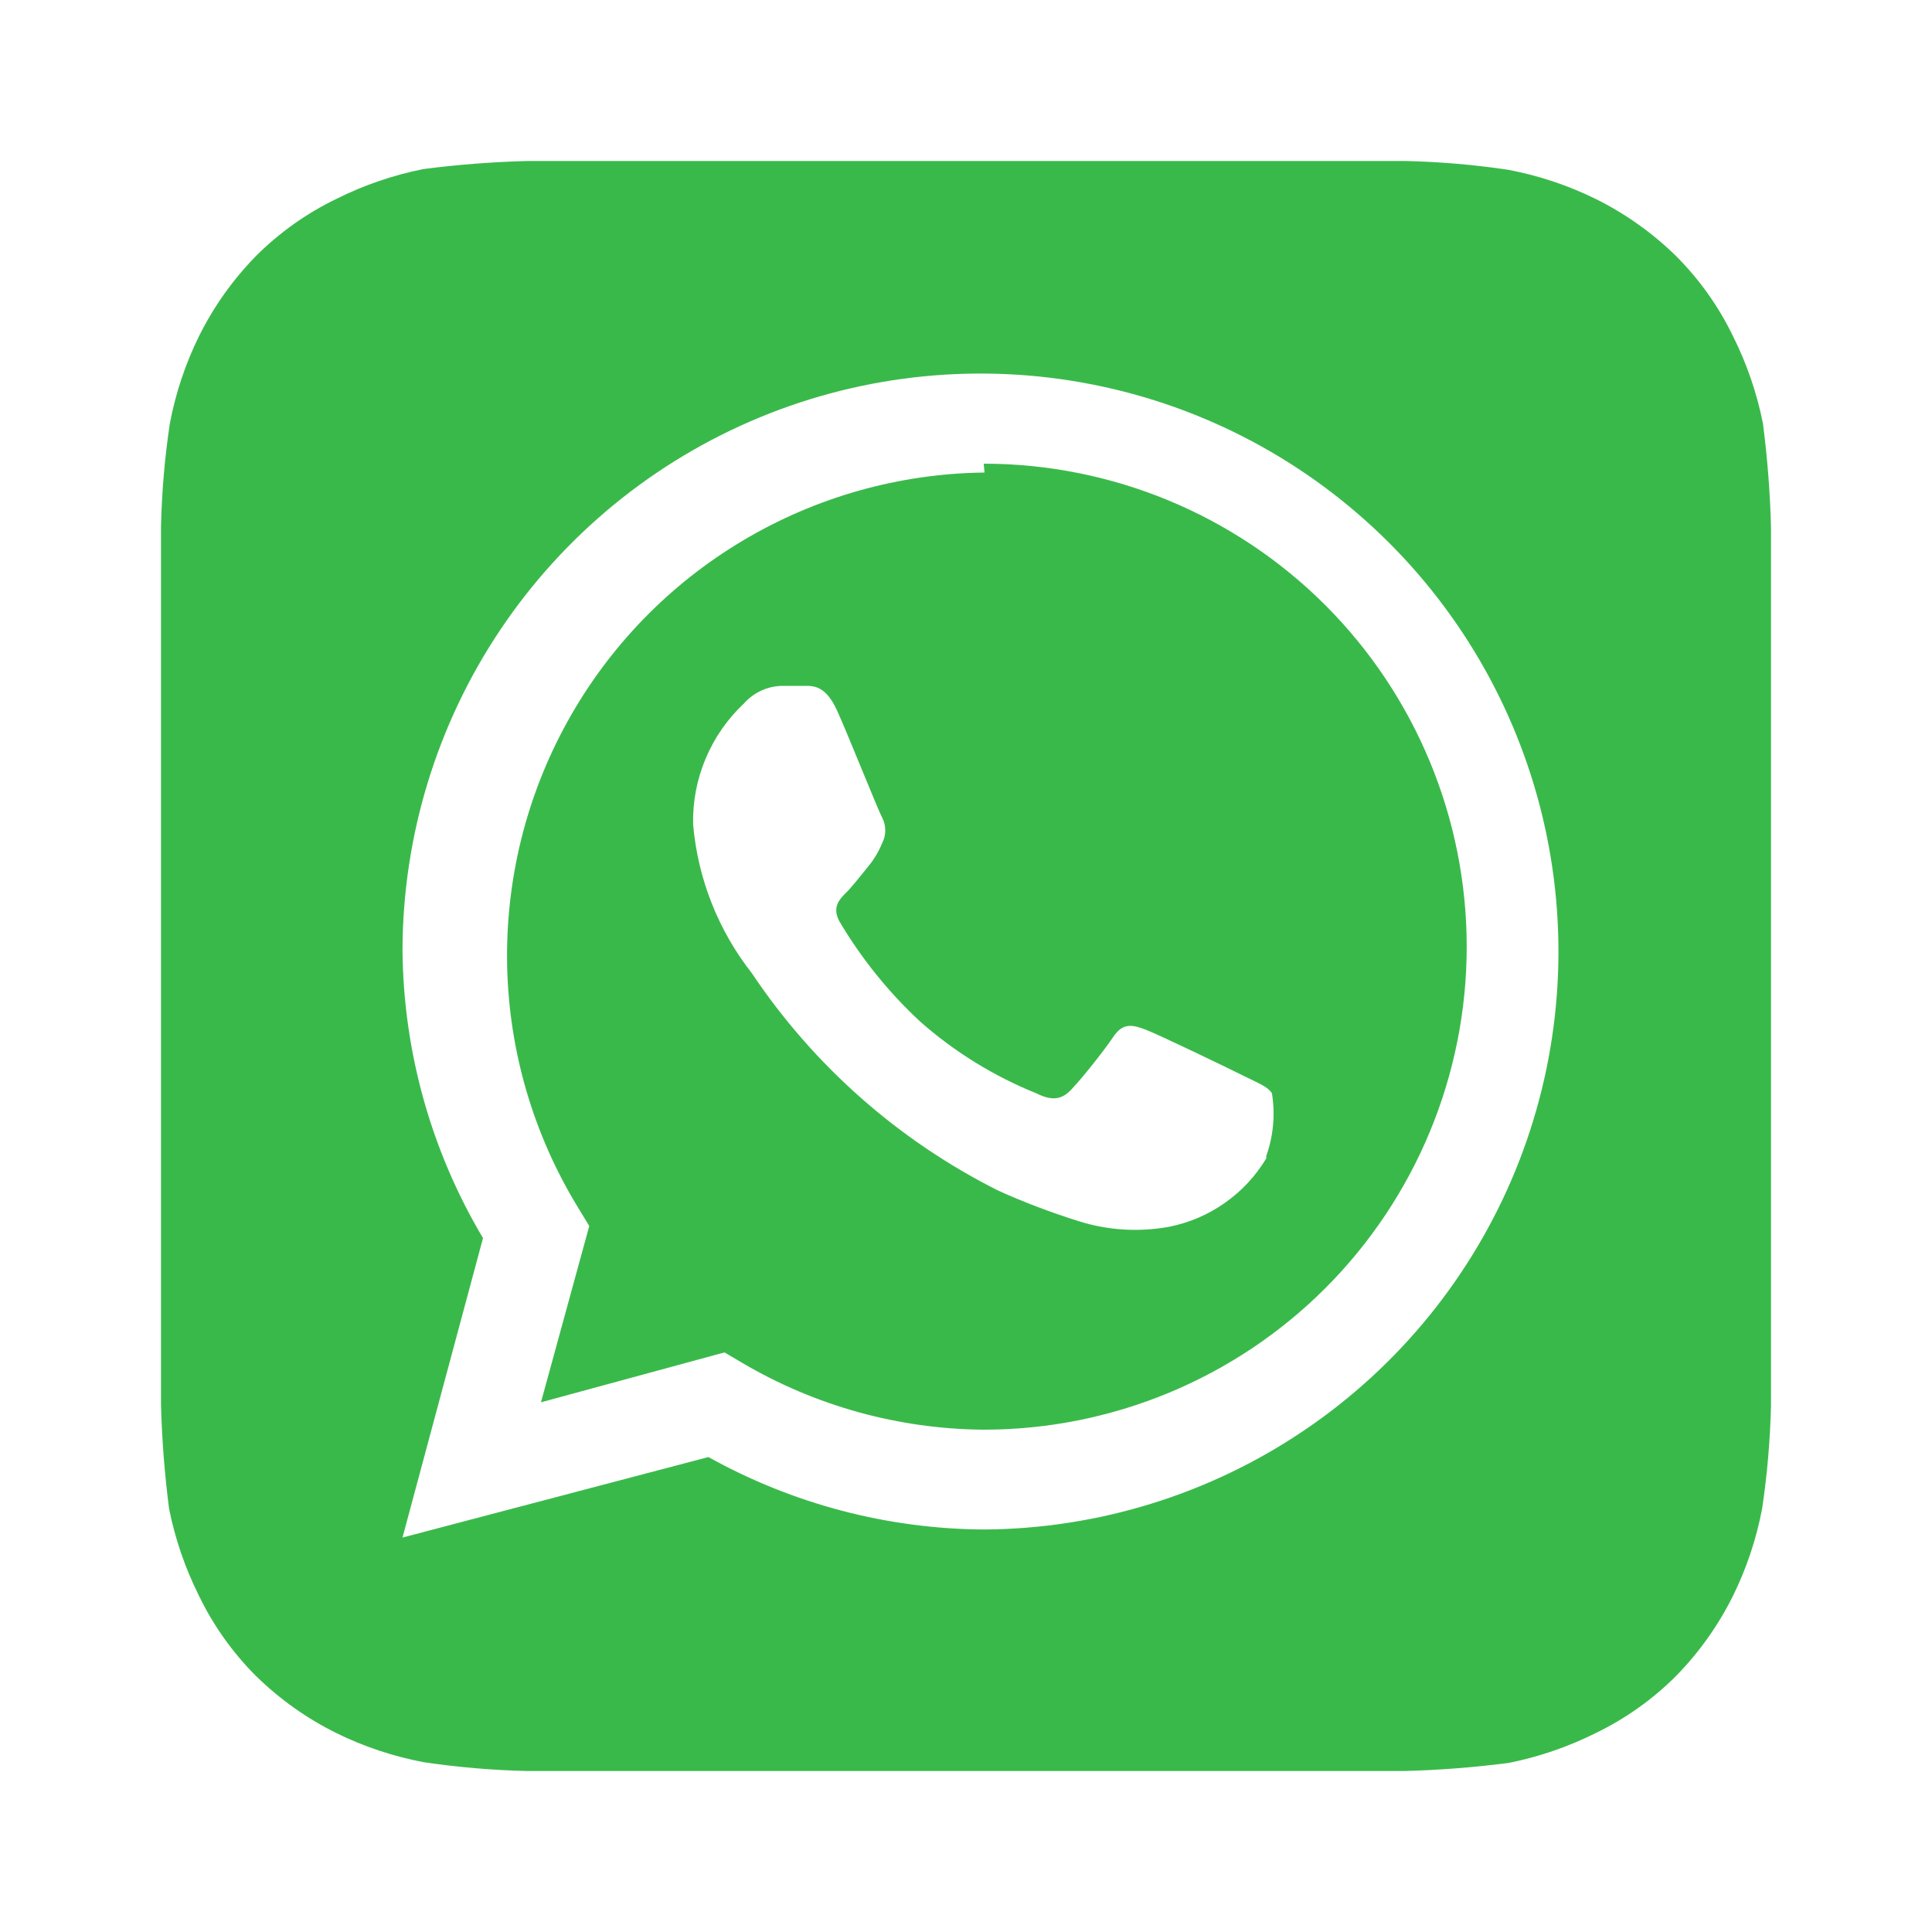<svg width="32" height="32" viewBox="0 0 24 24" fill="none" xmlns="http://www.w3.org/2000/svg">
<path d="M22 6.55C21.989 6.119 21.955 5.688 21.9 5.26C21.825 4.885 21.701 4.522 21.53 4.18C21.351 3.809 21.111 3.471 20.82 3.18C20.526 2.892 20.189 2.653 19.82 2.47C19.478 2.302 19.114 2.181 18.74 2.11C18.316 2.046 17.889 2.01 17.46 2H6.55C6.119 2.011 5.688 2.045 5.26 2.1C4.885 2.175 4.522 2.299 4.18 2.47C3.809 2.649 3.471 2.889 3.18 3.18C2.892 3.474 2.653 3.811 2.47 4.18C2.302 4.522 2.181 4.886 2.11 5.26C2.046 5.684 2.01 6.111 2 6.54C2 6.73 2 7 2 7.08V16.92C2 17.03 2 17.27 2 17.45C2.011 17.881 2.045 18.312 2.1 18.74C2.175 19.115 2.299 19.478 2.47 19.82C2.649 20.191 2.889 20.529 3.18 20.82C3.474 21.108 3.811 21.347 4.18 21.53C4.522 21.698 4.886 21.819 5.26 21.89C5.684 21.953 6.111 21.99 6.54 22H17.45C17.881 21.989 18.312 21.955 18.74 21.9C19.115 21.825 19.478 21.701 19.82 21.53C20.191 21.351 20.529 21.111 20.82 20.82C21.108 20.526 21.347 20.189 21.53 19.82C21.698 19.478 21.819 19.114 21.89 18.74C21.953 18.316 21.99 17.889 22 17.46C22 17.27 22 17.03 22 16.92V7.08C22 7 22 6.73 22 6.55ZM12.23 19C11.029 18.994 9.849 18.684 8.8 18.1L5 19.1L6 15.38C5.355 14.296 5.01 13.061 5 11.8C5.004 10.383 5.427 8.999 6.216 7.822C7.006 6.645 8.125 5.728 9.435 5.186C10.744 4.644 12.185 4.502 13.575 4.777C14.965 5.052 16.242 5.733 17.246 6.733C18.25 7.733 18.936 9.007 19.217 10.396C19.498 11.785 19.362 13.226 18.826 14.538C18.289 15.85 17.377 16.973 16.203 17.767C15.03 18.561 13.647 18.99 12.23 19V19ZM12.23 5.87C11.17 5.882 10.132 6.175 9.222 6.719C8.311 7.262 7.561 8.038 7.048 8.966C6.535 9.893 6.277 10.941 6.3 12.001C6.323 13.06 6.627 14.095 7.18 15L7.32 15.23L6.72 17.42L9 16.8L9.22 16.93C10.13 17.466 11.164 17.752 12.22 17.76V17.76C13.811 17.76 15.337 17.128 16.463 16.003C17.588 14.877 18.22 13.351 18.22 11.76C18.22 10.169 17.588 8.643 16.463 7.517C15.337 6.392 13.811 5.76 12.22 5.76L12.23 5.87ZM15.73 14.39C15.599 14.608 15.424 14.797 15.215 14.943C15.007 15.09 14.77 15.191 14.52 15.24C14.146 15.308 13.762 15.284 13.4 15.17C13.059 15.063 12.725 14.937 12.4 14.79C11.164 14.17 10.109 13.239 9.34 12.09C8.922 11.557 8.668 10.915 8.61 10.24C8.604 9.96 8.657 9.681 8.766 9.423C8.874 9.165 9.036 8.932 9.24 8.74C9.3 8.672 9.374 8.617 9.457 8.579C9.539 8.541 9.629 8.521 9.72 8.52H10C10.11 8.52 10.26 8.52 10.4 8.83C10.54 9.14 10.91 10.07 10.96 10.16C10.985 10.208 10.997 10.261 10.997 10.315C10.997 10.369 10.985 10.422 10.96 10.47C10.916 10.579 10.855 10.68 10.78 10.77C10.69 10.88 10.59 11.01 10.51 11.09C10.43 11.17 10.33 11.27 10.43 11.45C10.702 11.909 11.039 12.327 11.43 12.69C11.856 13.066 12.343 13.367 12.87 13.58C13.05 13.67 13.16 13.66 13.26 13.58C13.36 13.5 13.71 13.06 13.83 12.88C13.95 12.7 14.07 12.73 14.23 12.79C14.39 12.85 15.28 13.28 15.46 13.37C15.64 13.46 15.75 13.5 15.8 13.58C15.843 13.842 15.819 14.11 15.73 14.36V14.39Z" fill="#3AB94B"/>
</svg>
